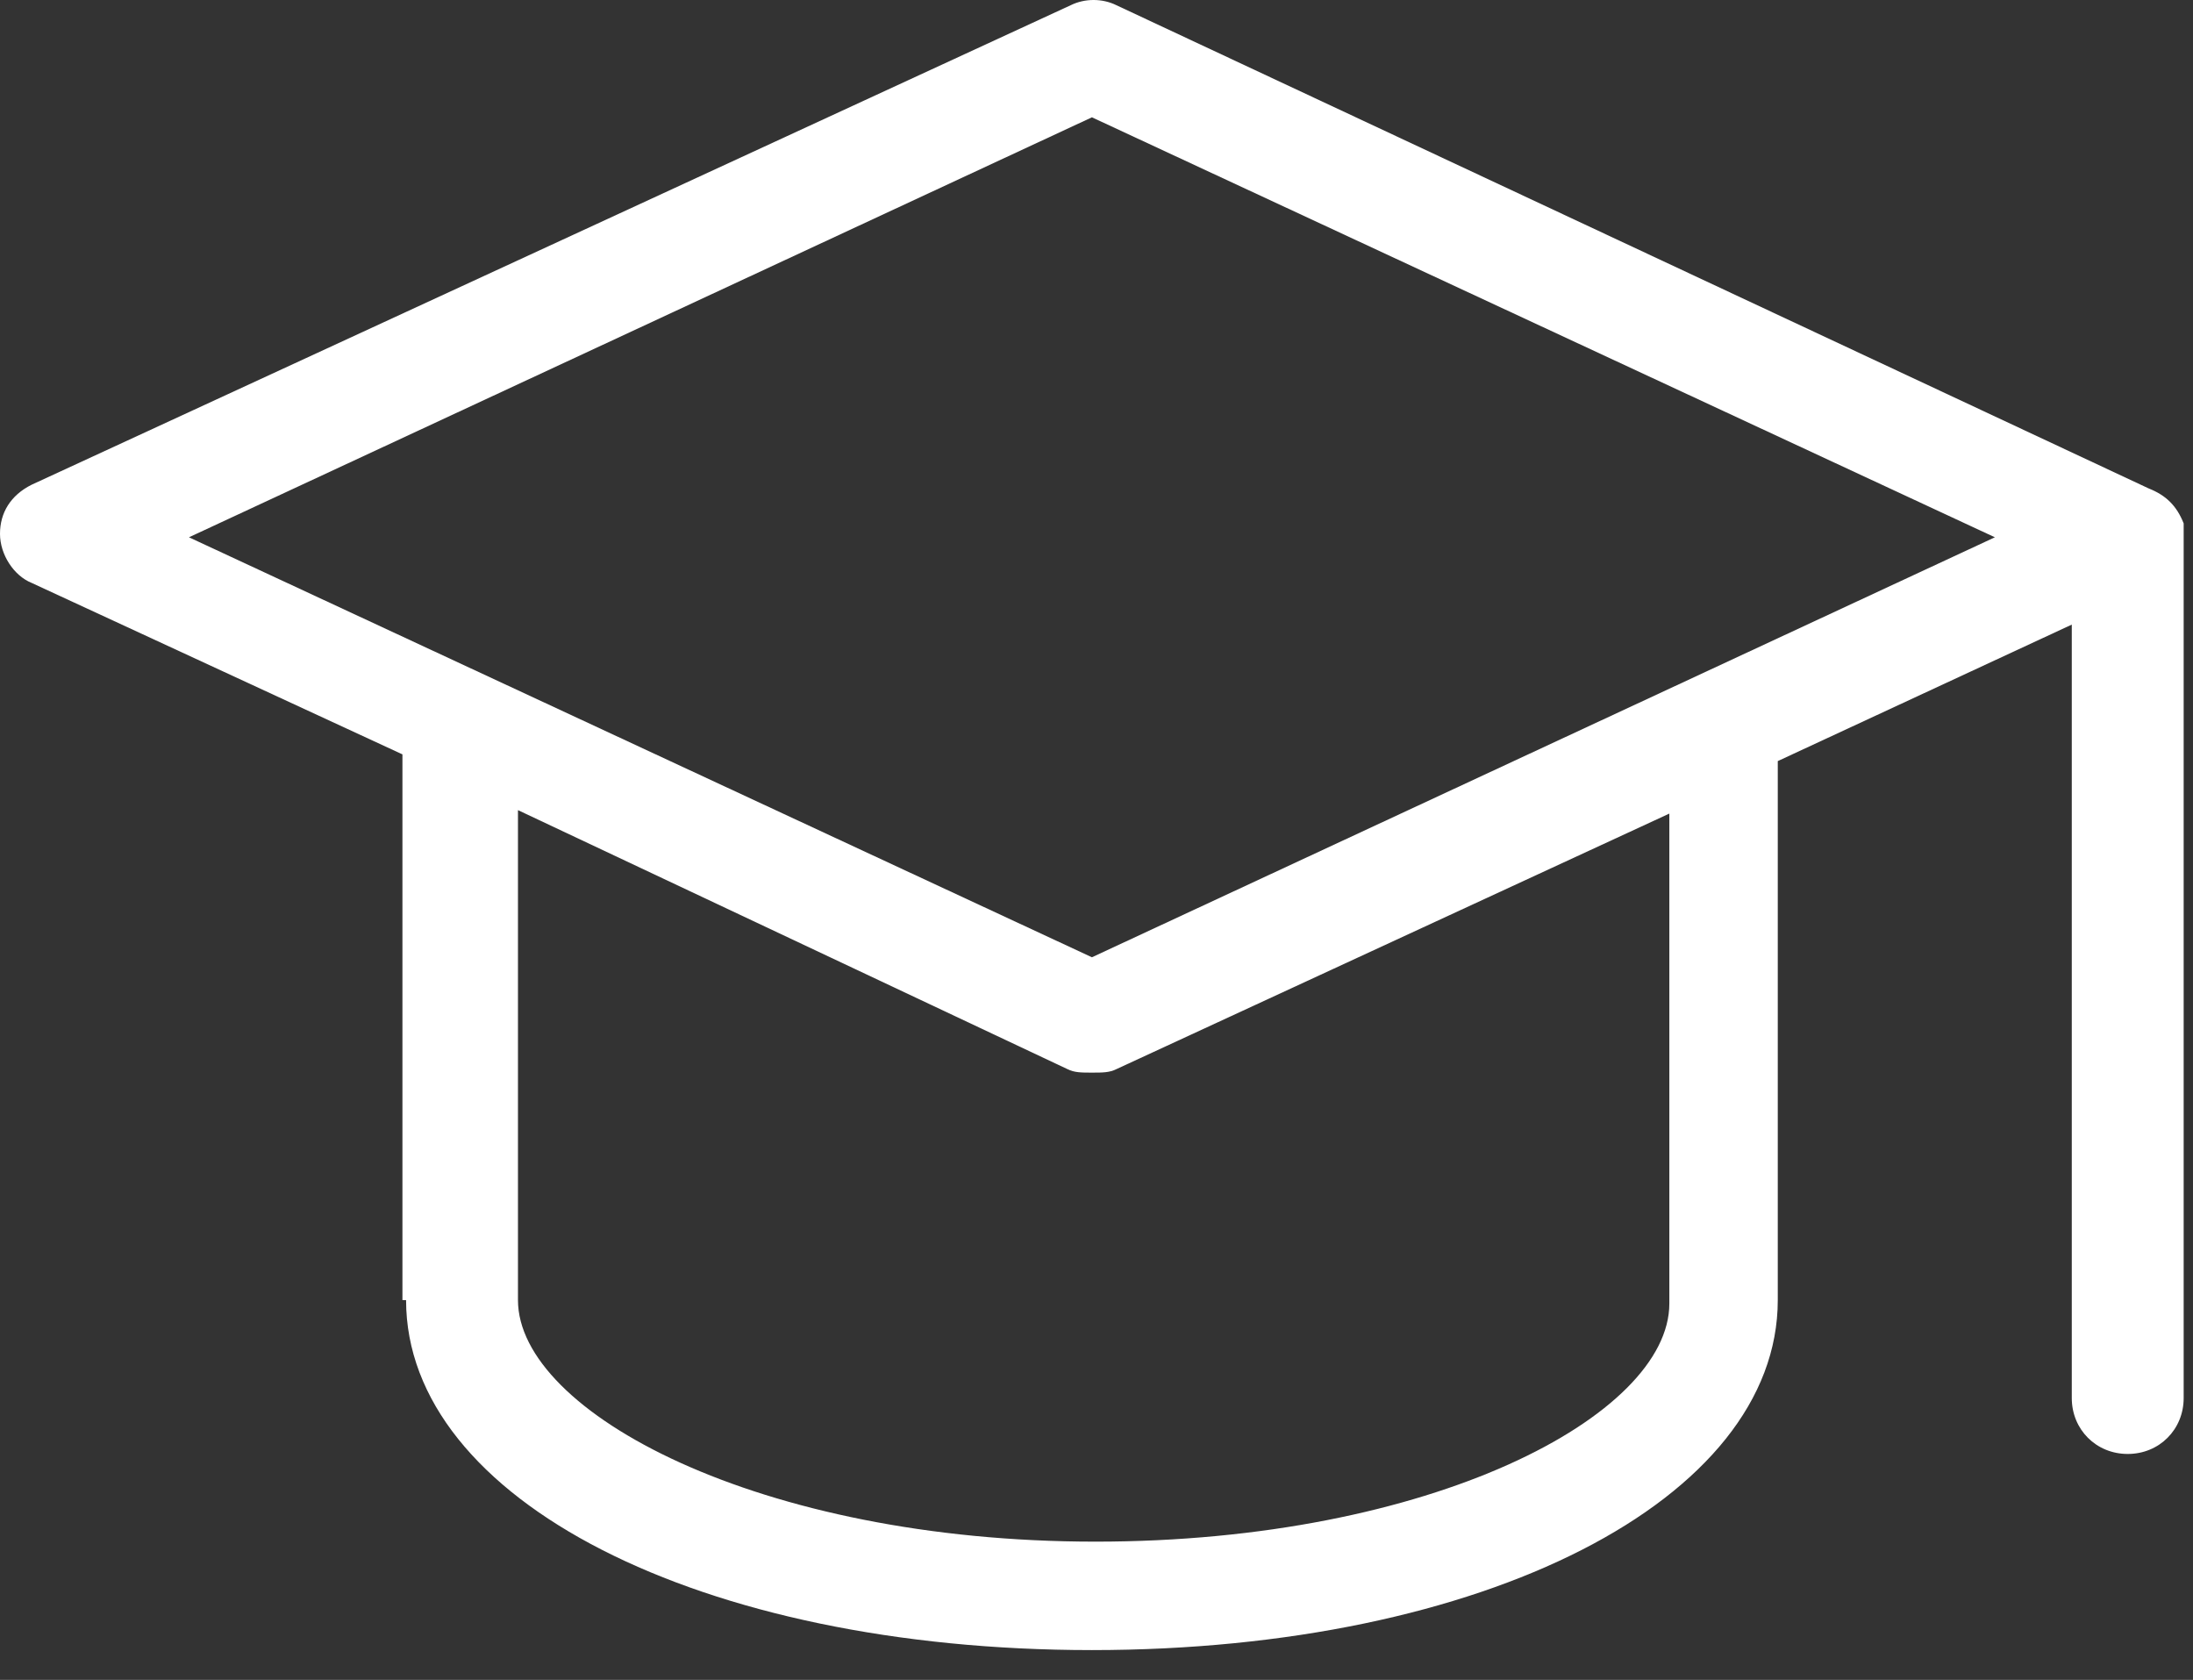 <?xml version="1.0" encoding="UTF-8"?>
<svg width="47px" height="36px" viewBox="0 0 47 36" version="1.1" xmlns="http://www.w3.org/2000/svg" xmlns:xlink="http://www.w3.org/1999/xlink">
    <rect x="0" y="0" width="47" height="36" fill="#333333" stroke="none"/>
    <!-- Generator: Sketch 50.2 (55047) - http://www.bohemiancoding.com/sketch -->
    <title>ico-training</title>
    <desc>Created with Sketch.</desc>
    <defs></defs>
    <g id="Page-1" stroke="none" stroke-width="1" fill="none" fill-rule="evenodd">
        <g id="homepage-v2-funnel-slider-scroll" transform="translate(-658, -4139)" fill="#FFFFFF">
            <path d="M666.703,4166.861 C666.703,4171.135 673.004,4174.361 681.402,4174.361 C689.8,4174.361 696.101,4171.135 696.101,4166.861 L696.101,4155.31 L702.402,4152.385 L702.402,4168.959 C702.402,4169.635 702.925,4170.158 703.601,4170.158 C704.277,4170.158 704.8,4169.635 704.8,4168.959 L704.8,4150.514 C704.8,4150.514 704.8,4150.514 704.8,4150.514 C704.8,4150.439 704.8,4150.365 704.8,4150.365 C704.8,4150.365 704.8,4150.291 704.8,4150.291 C704.8,4150.291 704.8,4150.217 704.8,4150.217 C704.652,4149.842 704.425,4149.615 704.05,4149.467 L681.925,4139.111 C681.625,4138.963 681.25,4138.963 680.949,4139.111 L658.675,4149.389 C658.226,4149.615 658,4149.99 658,4150.439 C658,4150.889 658.3,4151.338 658.675,4151.49 L666.625,4155.166 L666.625,4166.861 L666.703,4166.861 Z M681.402,4141.514 L700.754,4150.514 L681.402,4159.514 L662.05,4150.514 L681.402,4141.514 Z M669.101,4166.861 L669.101,4156.361 L680.879,4161.912 C681.027,4161.986 681.179,4161.986 681.402,4161.986 C681.629,4161.986 681.777,4161.986 681.925,4161.912 L693.777,4156.435 L693.777,4166.935 C693.777,4169.334 688.675,4172.037 681.476,4172.037 C674.277,4172.037 669.101,4169.264 669.101,4166.861 Z" id="ico-training"></path>
        </g>
    </g>
</svg>